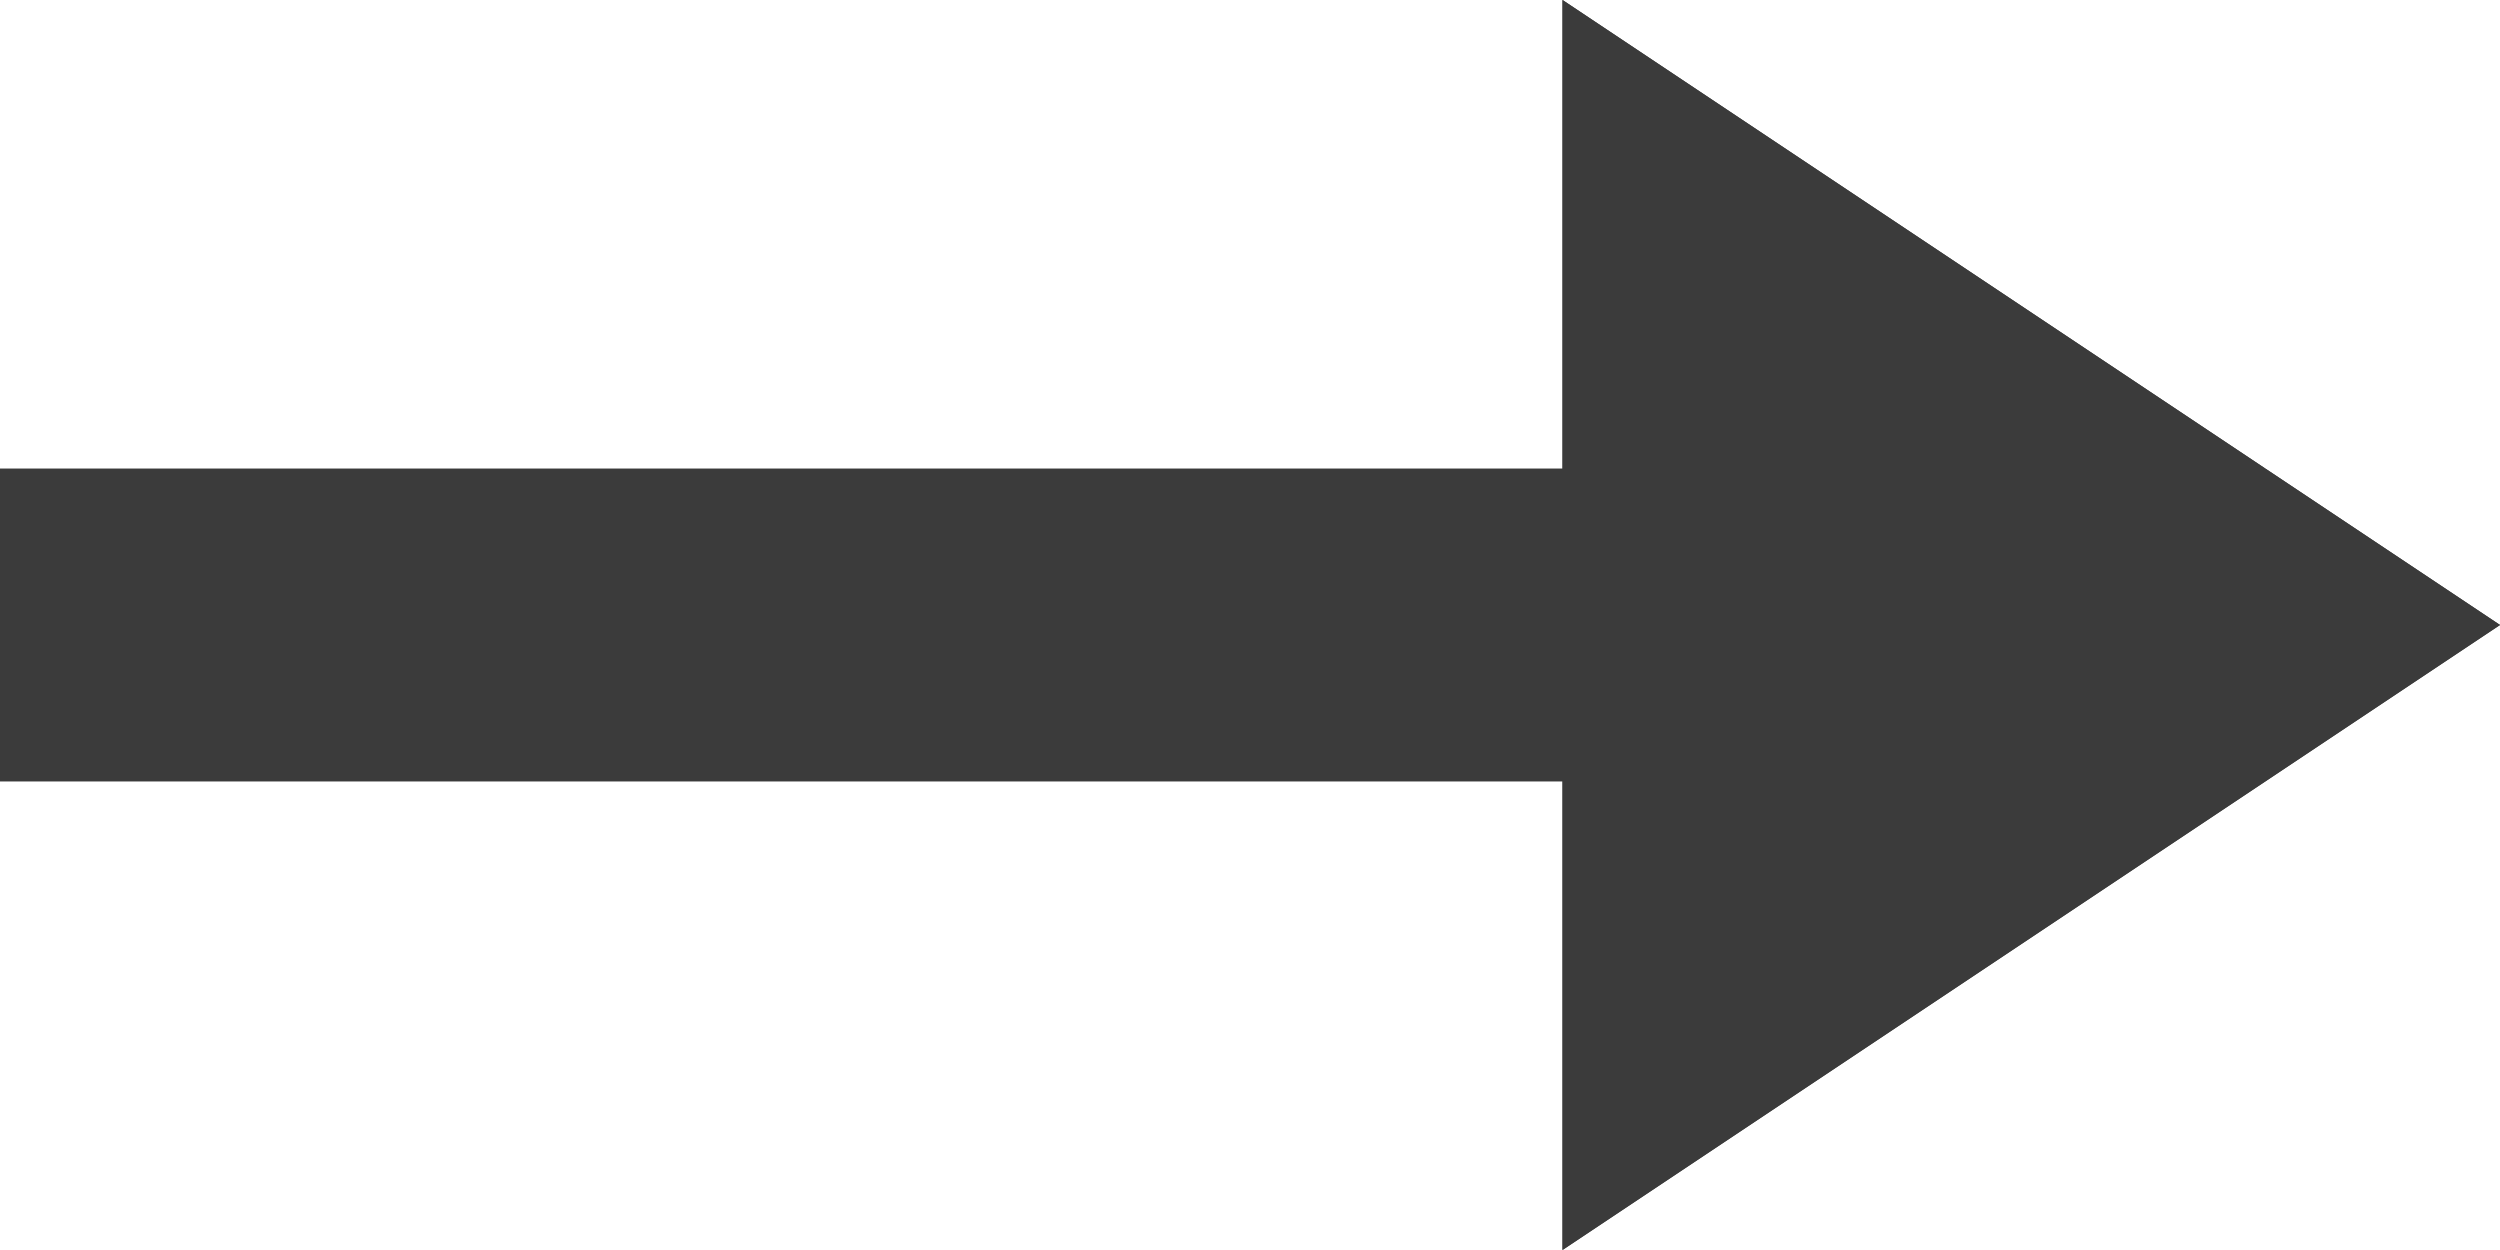 <svg xmlns="http://www.w3.org/2000/svg" xmlns:xlink="http://www.w3.org/1999/xlink" width="16" height="8" viewBox="0 0 16 8">
  <defs>
    <clipPath id="clip-path">
      <path id="Mask" d="M10,5H0V3H10V0l6,4L10,8Z"/>
    </clipPath>
  </defs>
  <g id="Group_5" data-name="Group 5" opacity="0.767">
    <path id="Mask-2" data-name="Mask" d="M10,5H0V3H10V0l6,4L10,8Z"/>
    <g id="Mask_Group_5" data-name="Mask Group 5" clip-path="url(#clip-path)">
      <g id="Icon_Color" data-name="Icon Color" transform="translate(0 -4)">
        <rect id="_3._Color_1._Yellow_1_background" data-name="3. Color / 1. Yellow / 1 background" width="16" height="16" fill="none"/>
        <rect id="Color" width="16" height="16"/>
      </g>
    </g>
  </g>
</svg>
